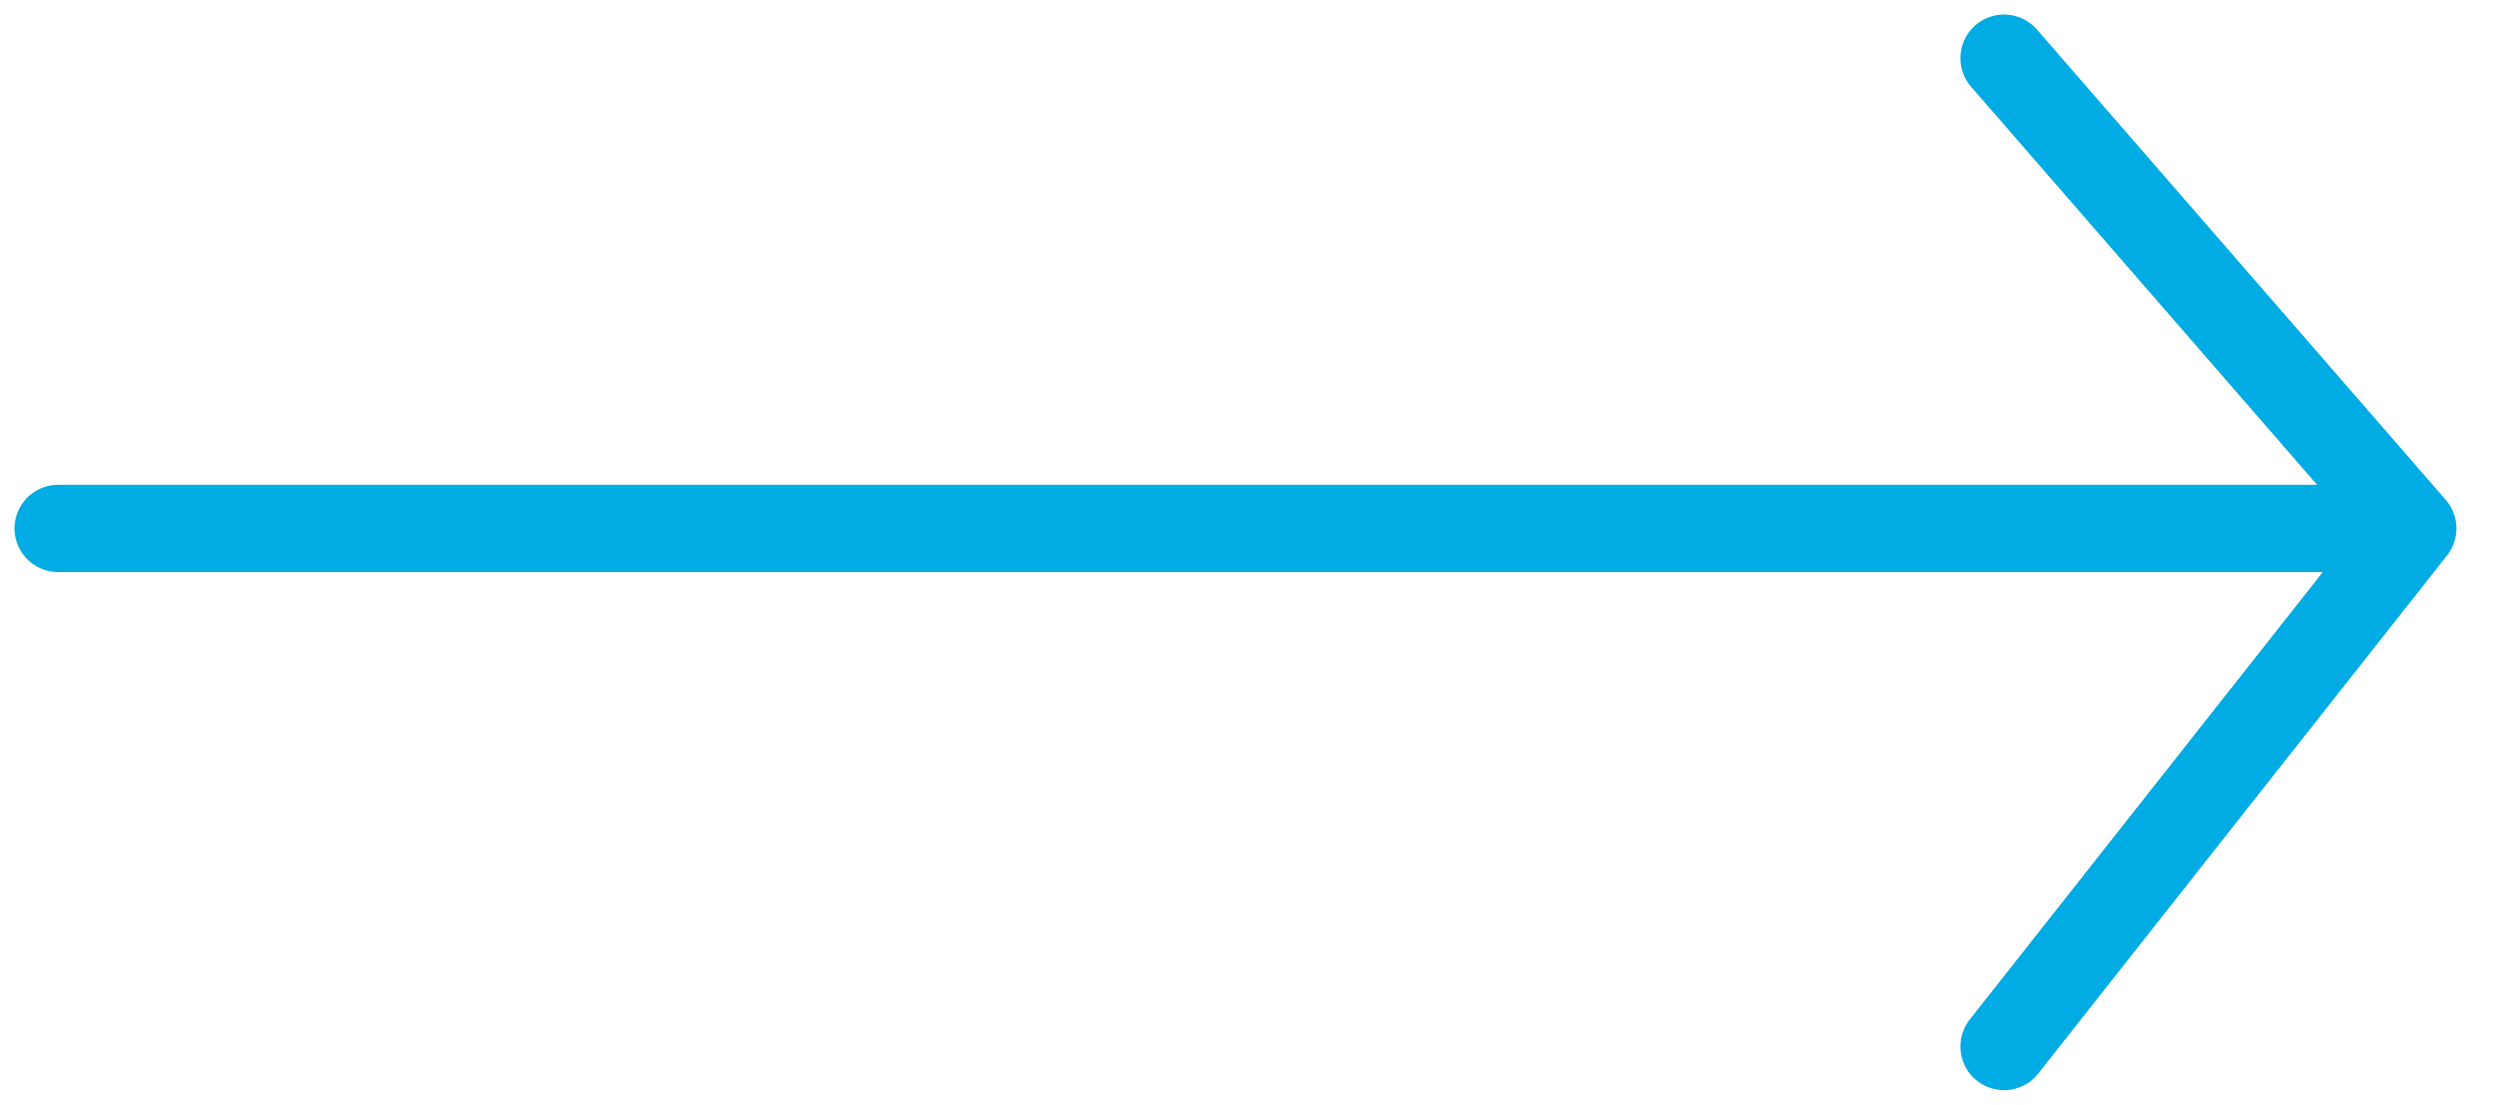 <svg xmlns="http://www.w3.org/2000/svg" width="43" height="19" viewBox="0 0 43 19" fill="none"><path d="M1 9.089L41.5 9.089M41.5 9.089L34.469 1M41.5 9.089L34.469 18" stroke="#01ABE3" stroke-width="1.5" stroke-linecap="round" stroke-linejoin="round"></path></svg>